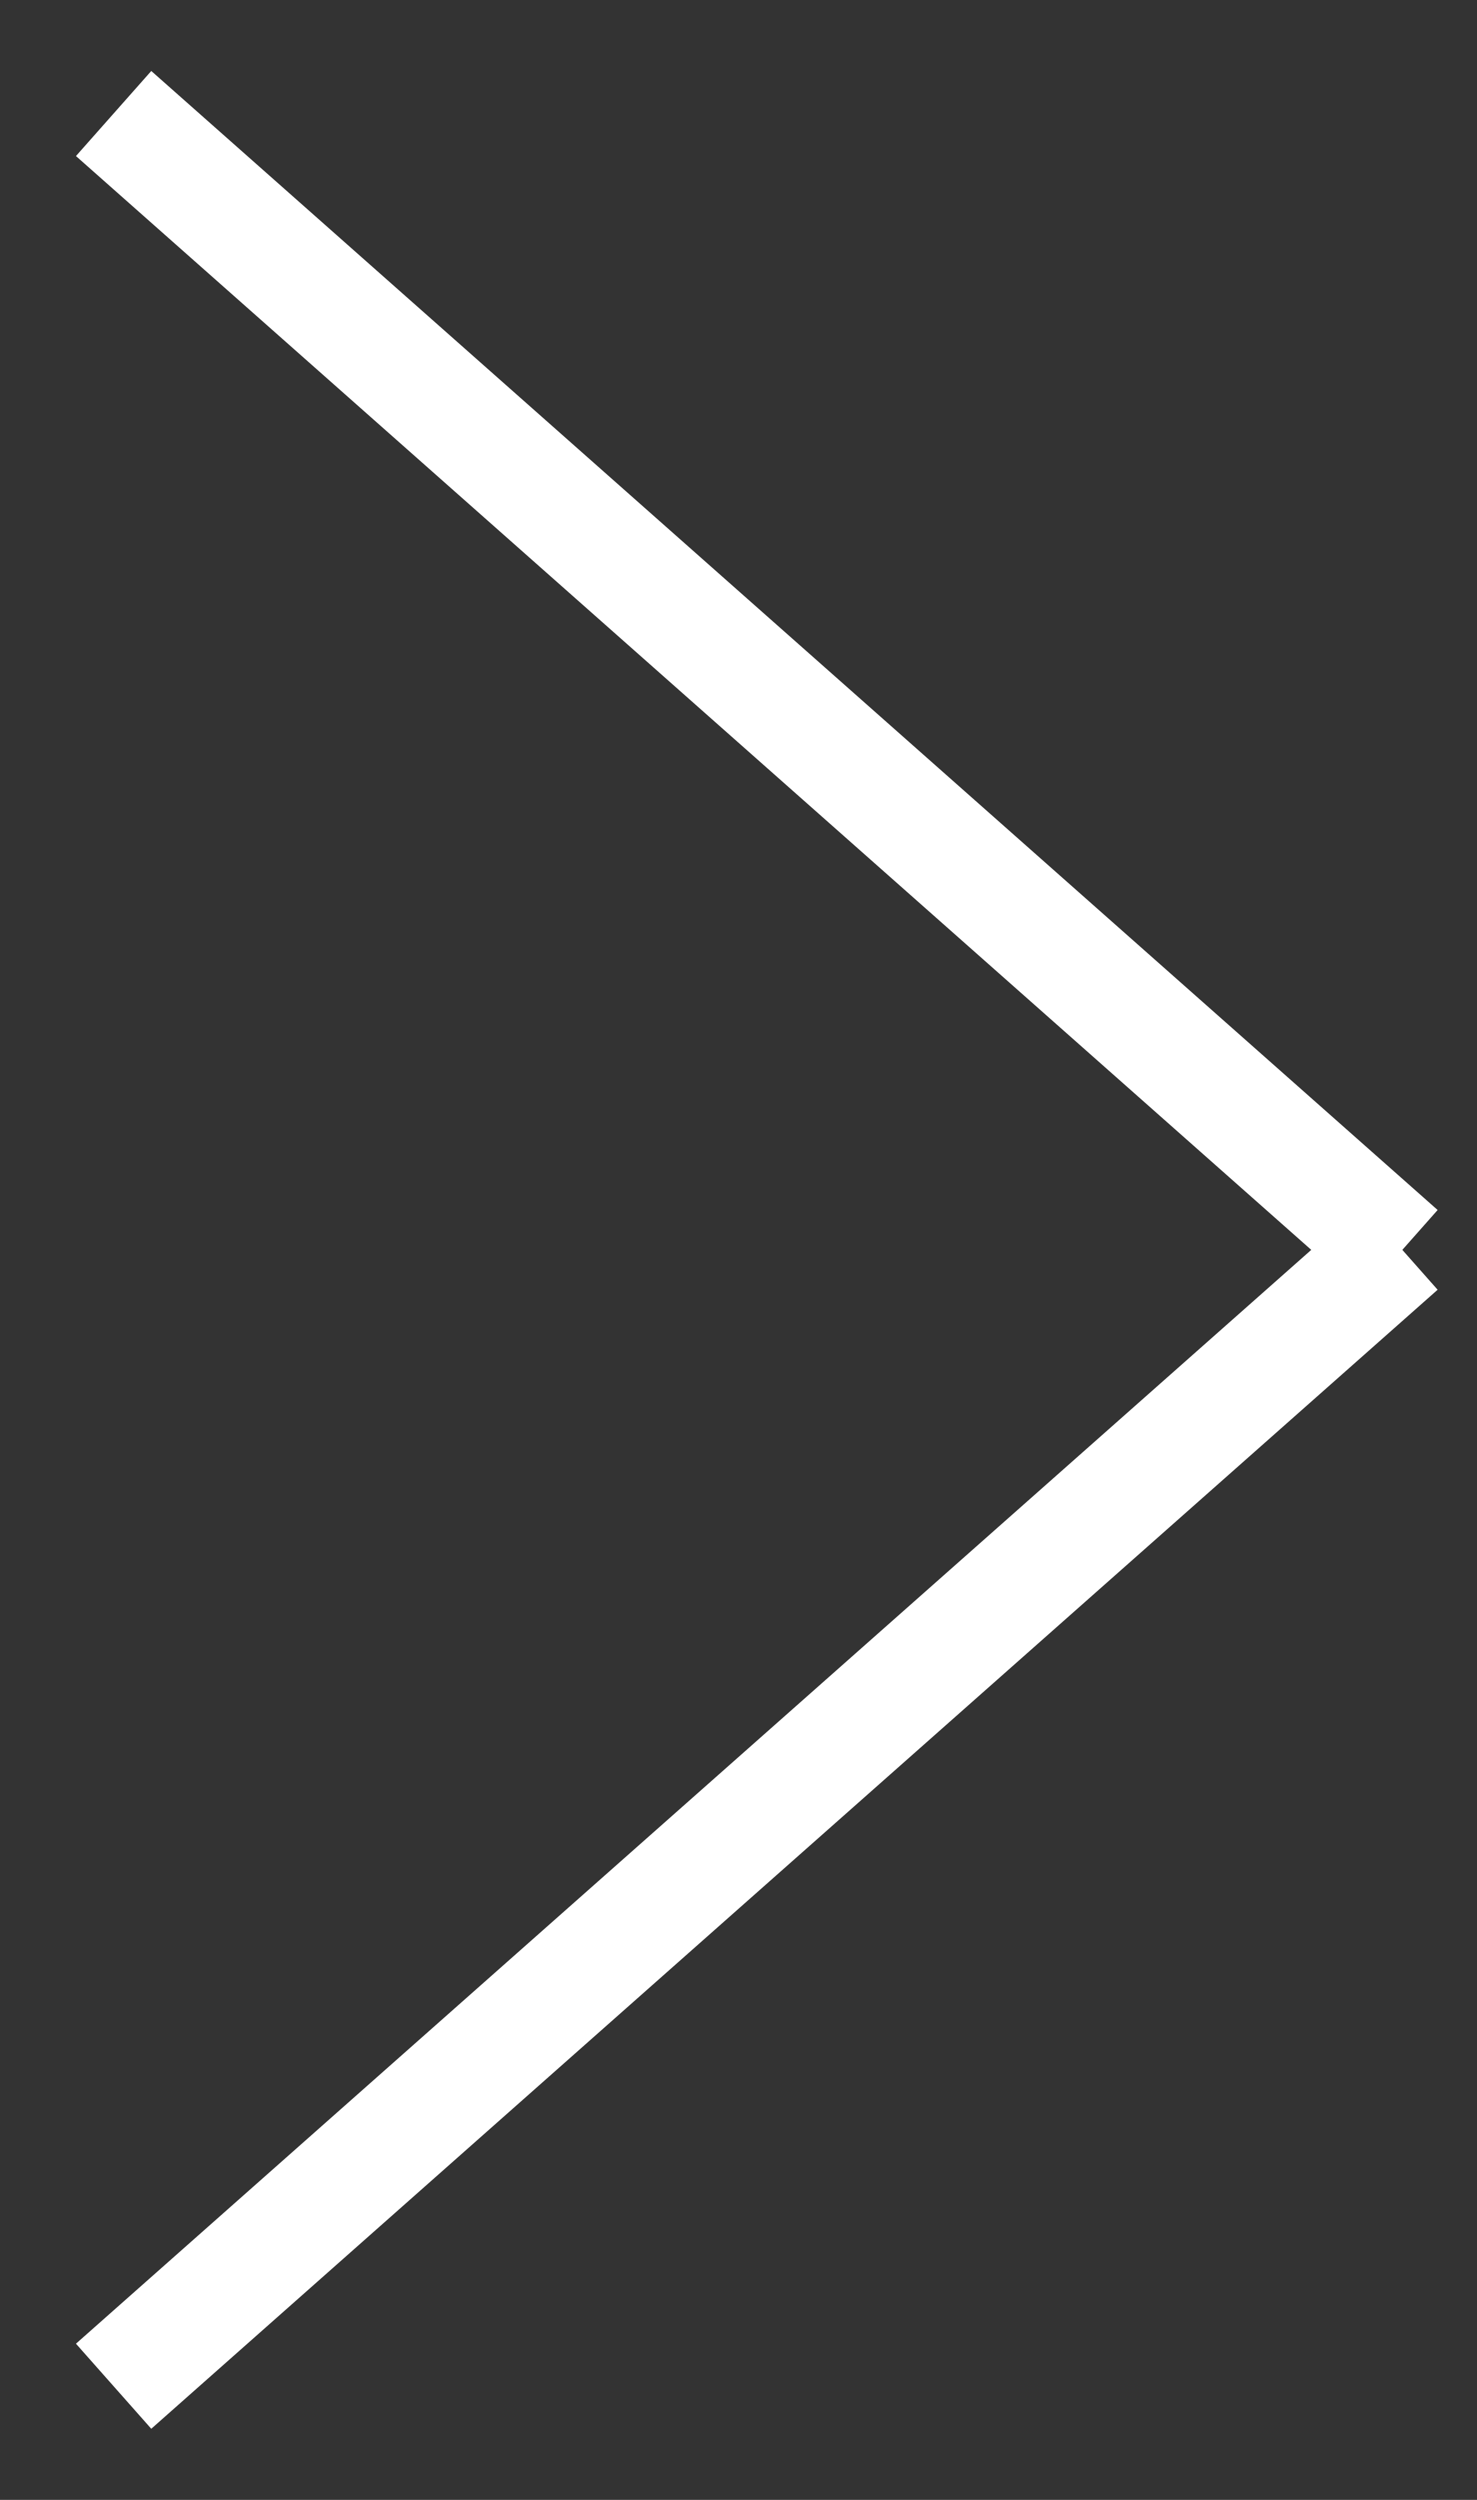 <svg width="13" height="22" viewBox="0 0 13 22" fill="none" xmlns="http://www.w3.org/2000/svg">
<rect x="0" y="0" width="13" height="22" fill="#333333" stroke="none"/>
<path d="M12.322 11.023L1 0.999" stroke="white"/>
<path d="M1 21L12.322 10.976" stroke="white"/>
</svg>

